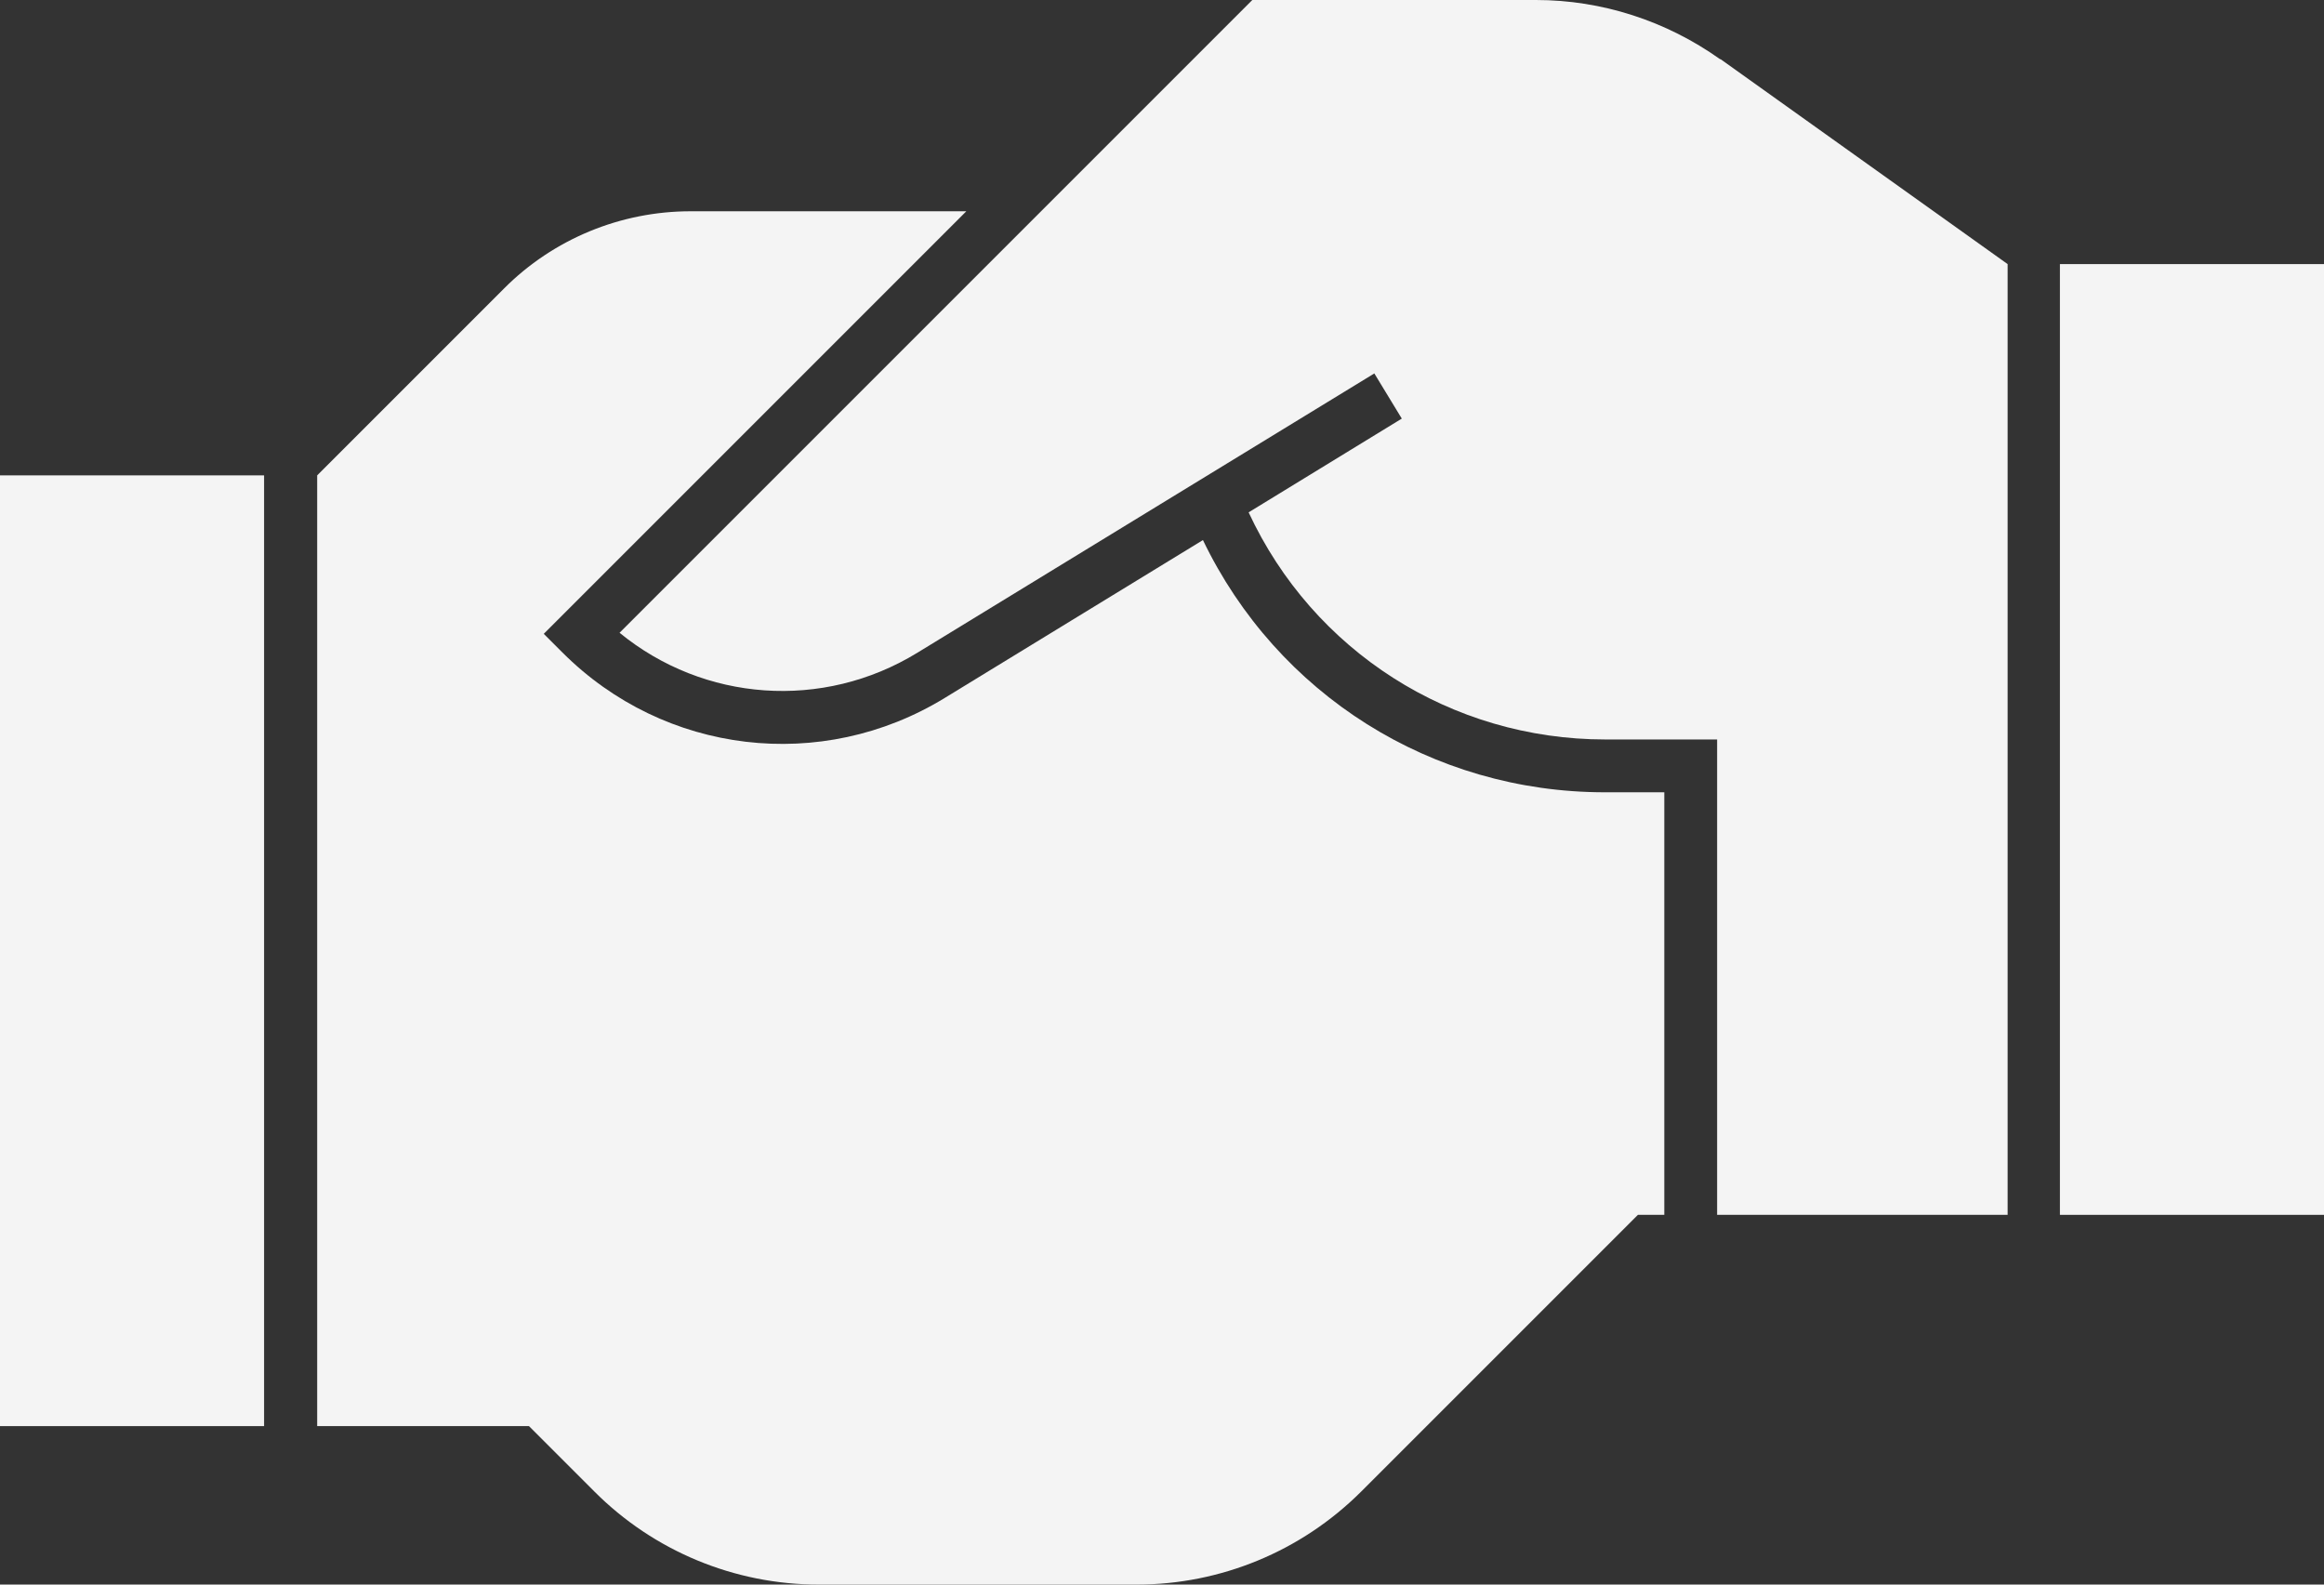 <?xml version="1.0" encoding="UTF-8"?><svg id="Layer_2" xmlns="http://www.w3.org/2000/svg" viewBox="0 0 88 60"><rect x="0" y="0" width="88" height="60" fill="#333333" stroke="none"/><defs><style>.cls-1{fill:#f4f4f4;}</style></defs><rect class="cls-1" y="18" width="10" height="36"/><path class="cls-1" d="m60.77,30c-6.56,0-12.41-3.71-15.22-9.55l-9.78,5.98c-4.66,2.85-10.61,2.14-14.47-1.72l-.71-.71,16-16h-10.44c-2.65,0-5.2,1.05-7.07,2.93l-7.07,7.07v36h8.02l2.47,2.47c2.25,2.26,5.31,3.53,8.5,3.53h12.04c3.18,0,6.23-1.26,8.49-3.51l10.49-10.49h1v-16h-2.23Z"/><rect class="cls-1" x="78" y="10" width="10" height="36"/><path class="cls-1" d="m65.13,2.24c-2.04-1.45-4.47-2.24-6.97-2.24h-10.74l-23.96,23.96c3.19,2.61,7.69,2.95,11.27.76l17.31-10.58,1.04,1.71-5.8,3.55c2.44,5.25,7.66,8.6,13.51,8.6h4.23v18h11V10l-10.87-7.76Z"/></svg>